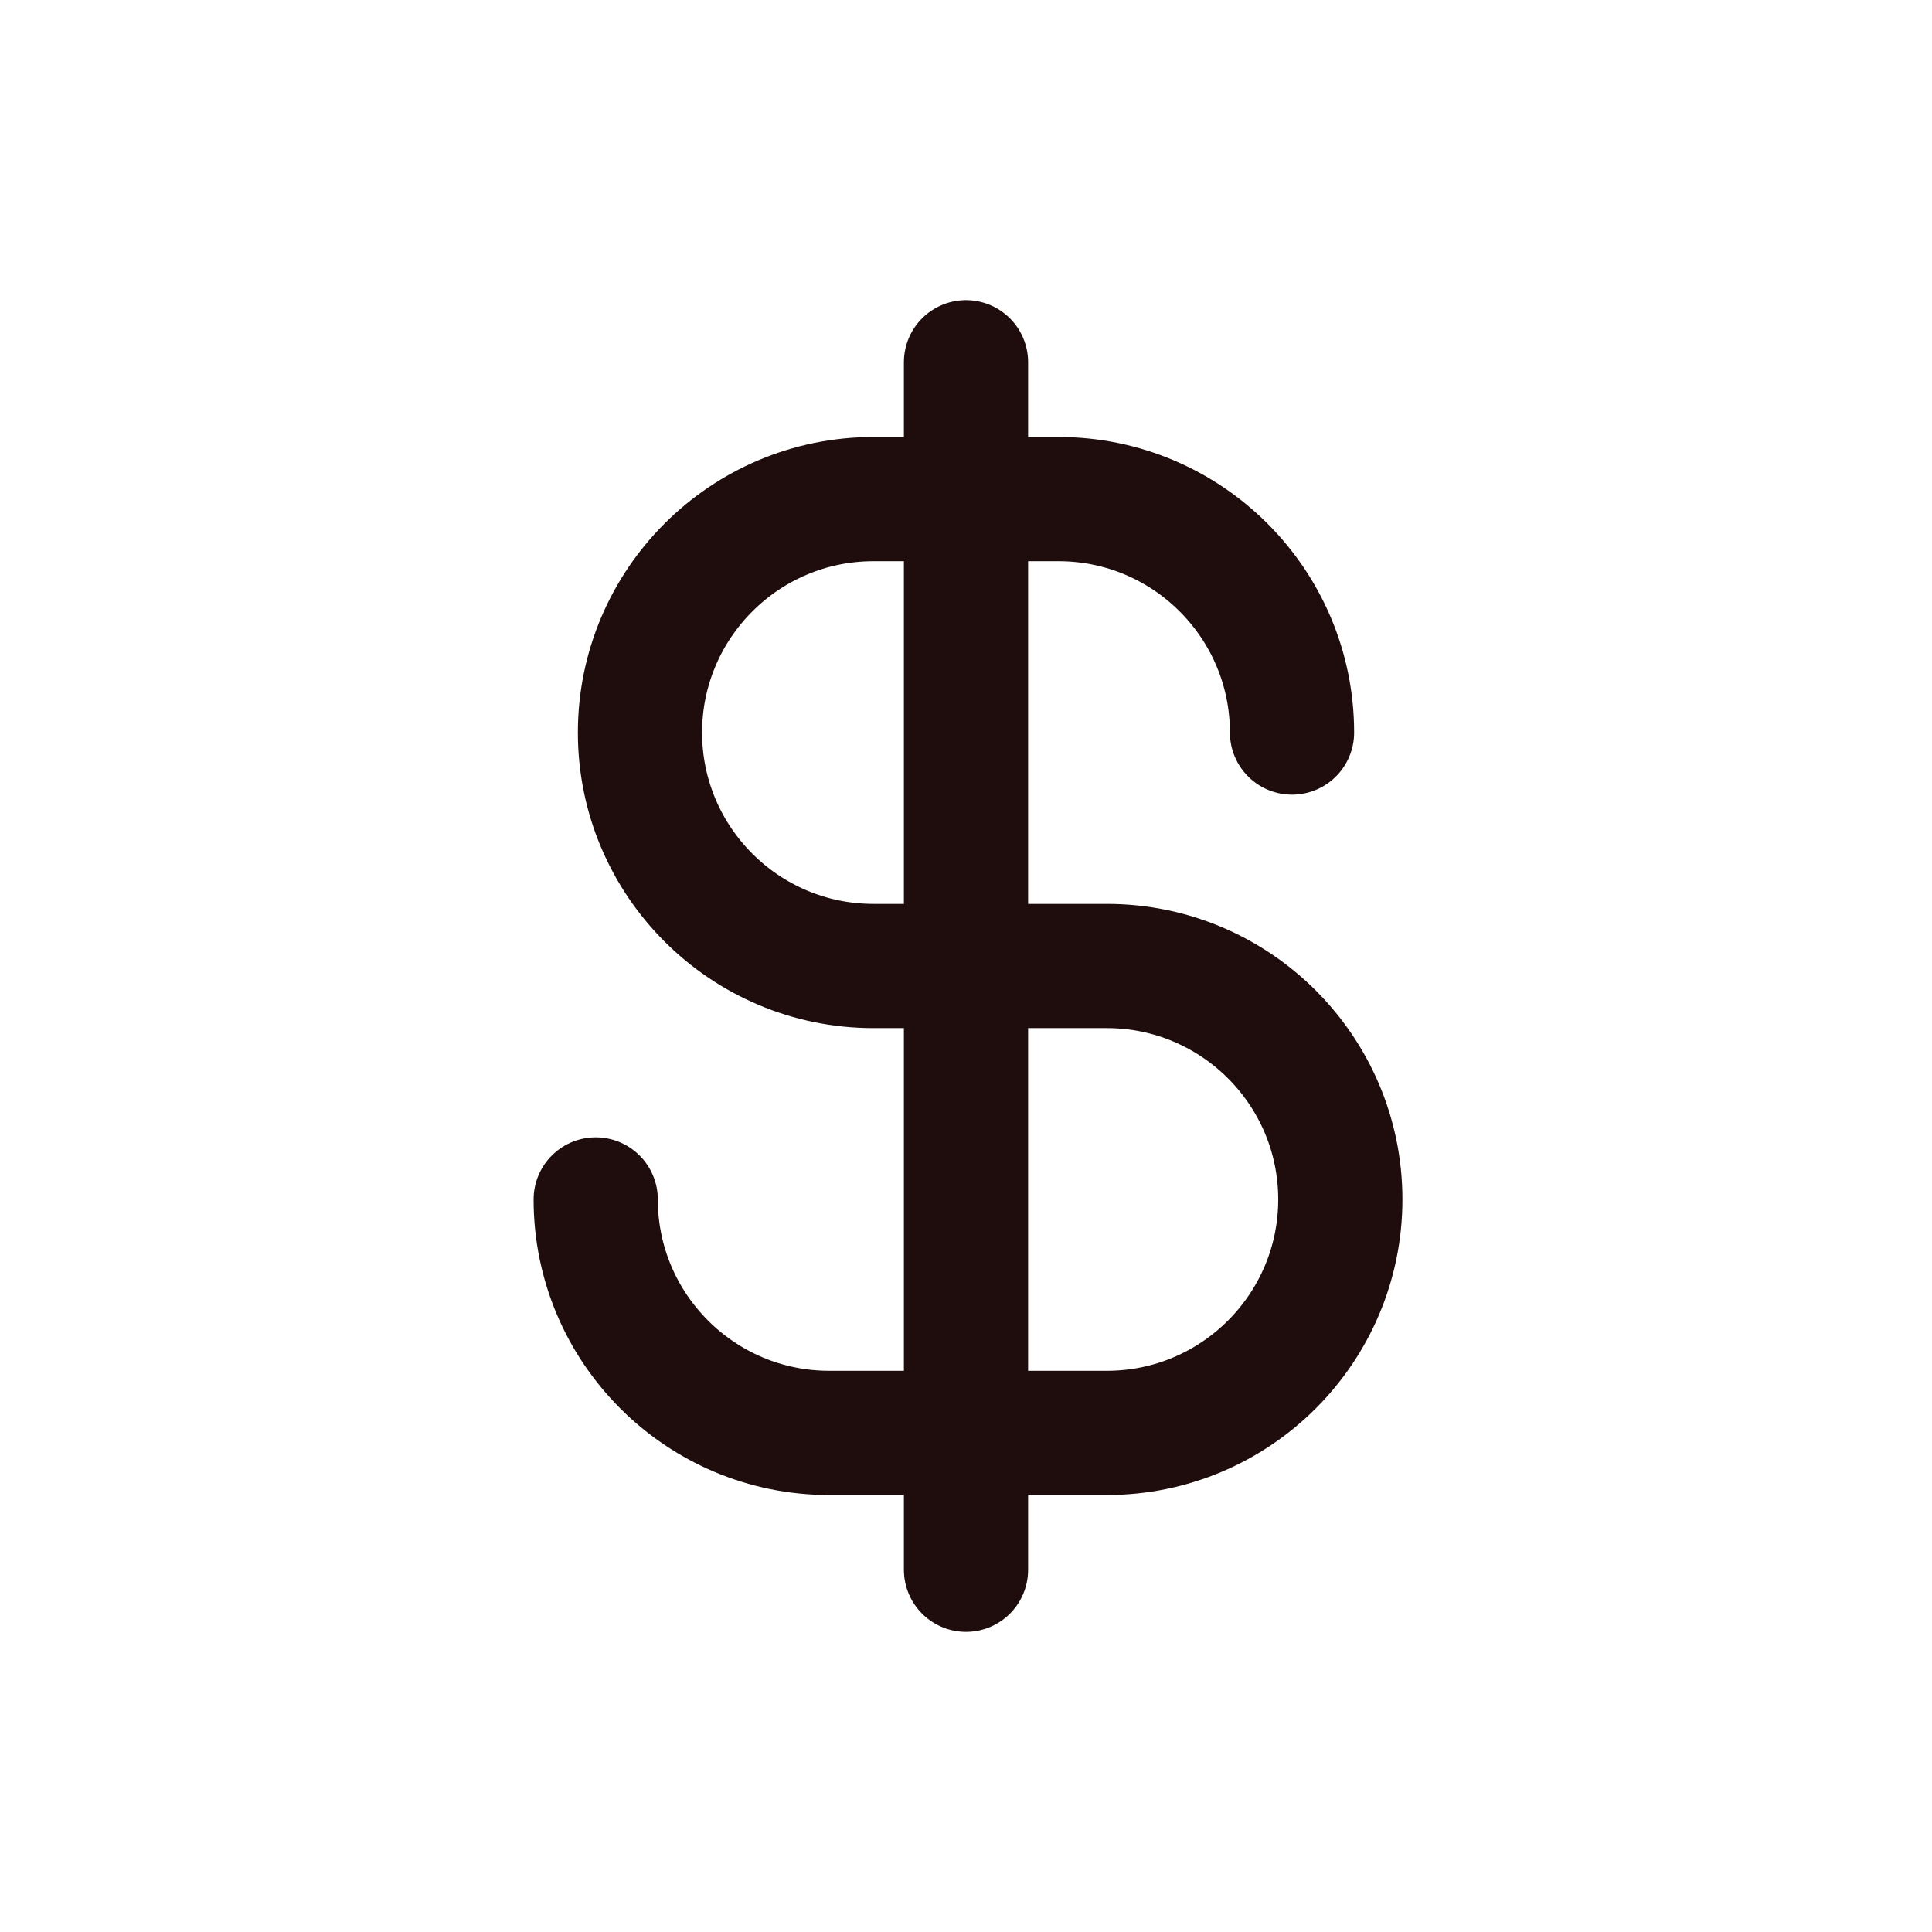 <?xml version="1.0" encoding="utf-8"?>
<!-- Generator: Adobe Illustrator 28.1.0, SVG Export Plug-In . SVG Version: 6.00 Build 0)  -->
<svg version="1.1" id="Layer_1" xmlns="http://www.w3.org/2000/svg" xmlns:xlink="http://www.w3.org/1999/xlink" x="0px" y="0px"
	 viewBox="0 0 48 48" style="enable-background:new 0 0 48 48;" xml:space="preserve">
<style type="text/css">
	.st0{fill:none;stroke:#1F0D0D;stroke-width:3.086;stroke-linecap:round;stroke-miterlimit:10;}
</style>
<g>
	<line class="st0" x1="24" y1="9" x2="24" y2="39"/>
	<path class="st0" d="M32.1,18.2c0-3.2-2.6-5.8-5.8-5.8h-4.6c-3.2,0-5.8,2.6-5.8,5.8s2.6,5.8,5.8,5.8h5.8c3.2,0,5.8,2.6,5.8,5.8
		s-2.6,5.8-5.8,5.8h-6.9c-3.2,0-5.8-2.6-5.8-5.8"/>
</g>
</svg>
